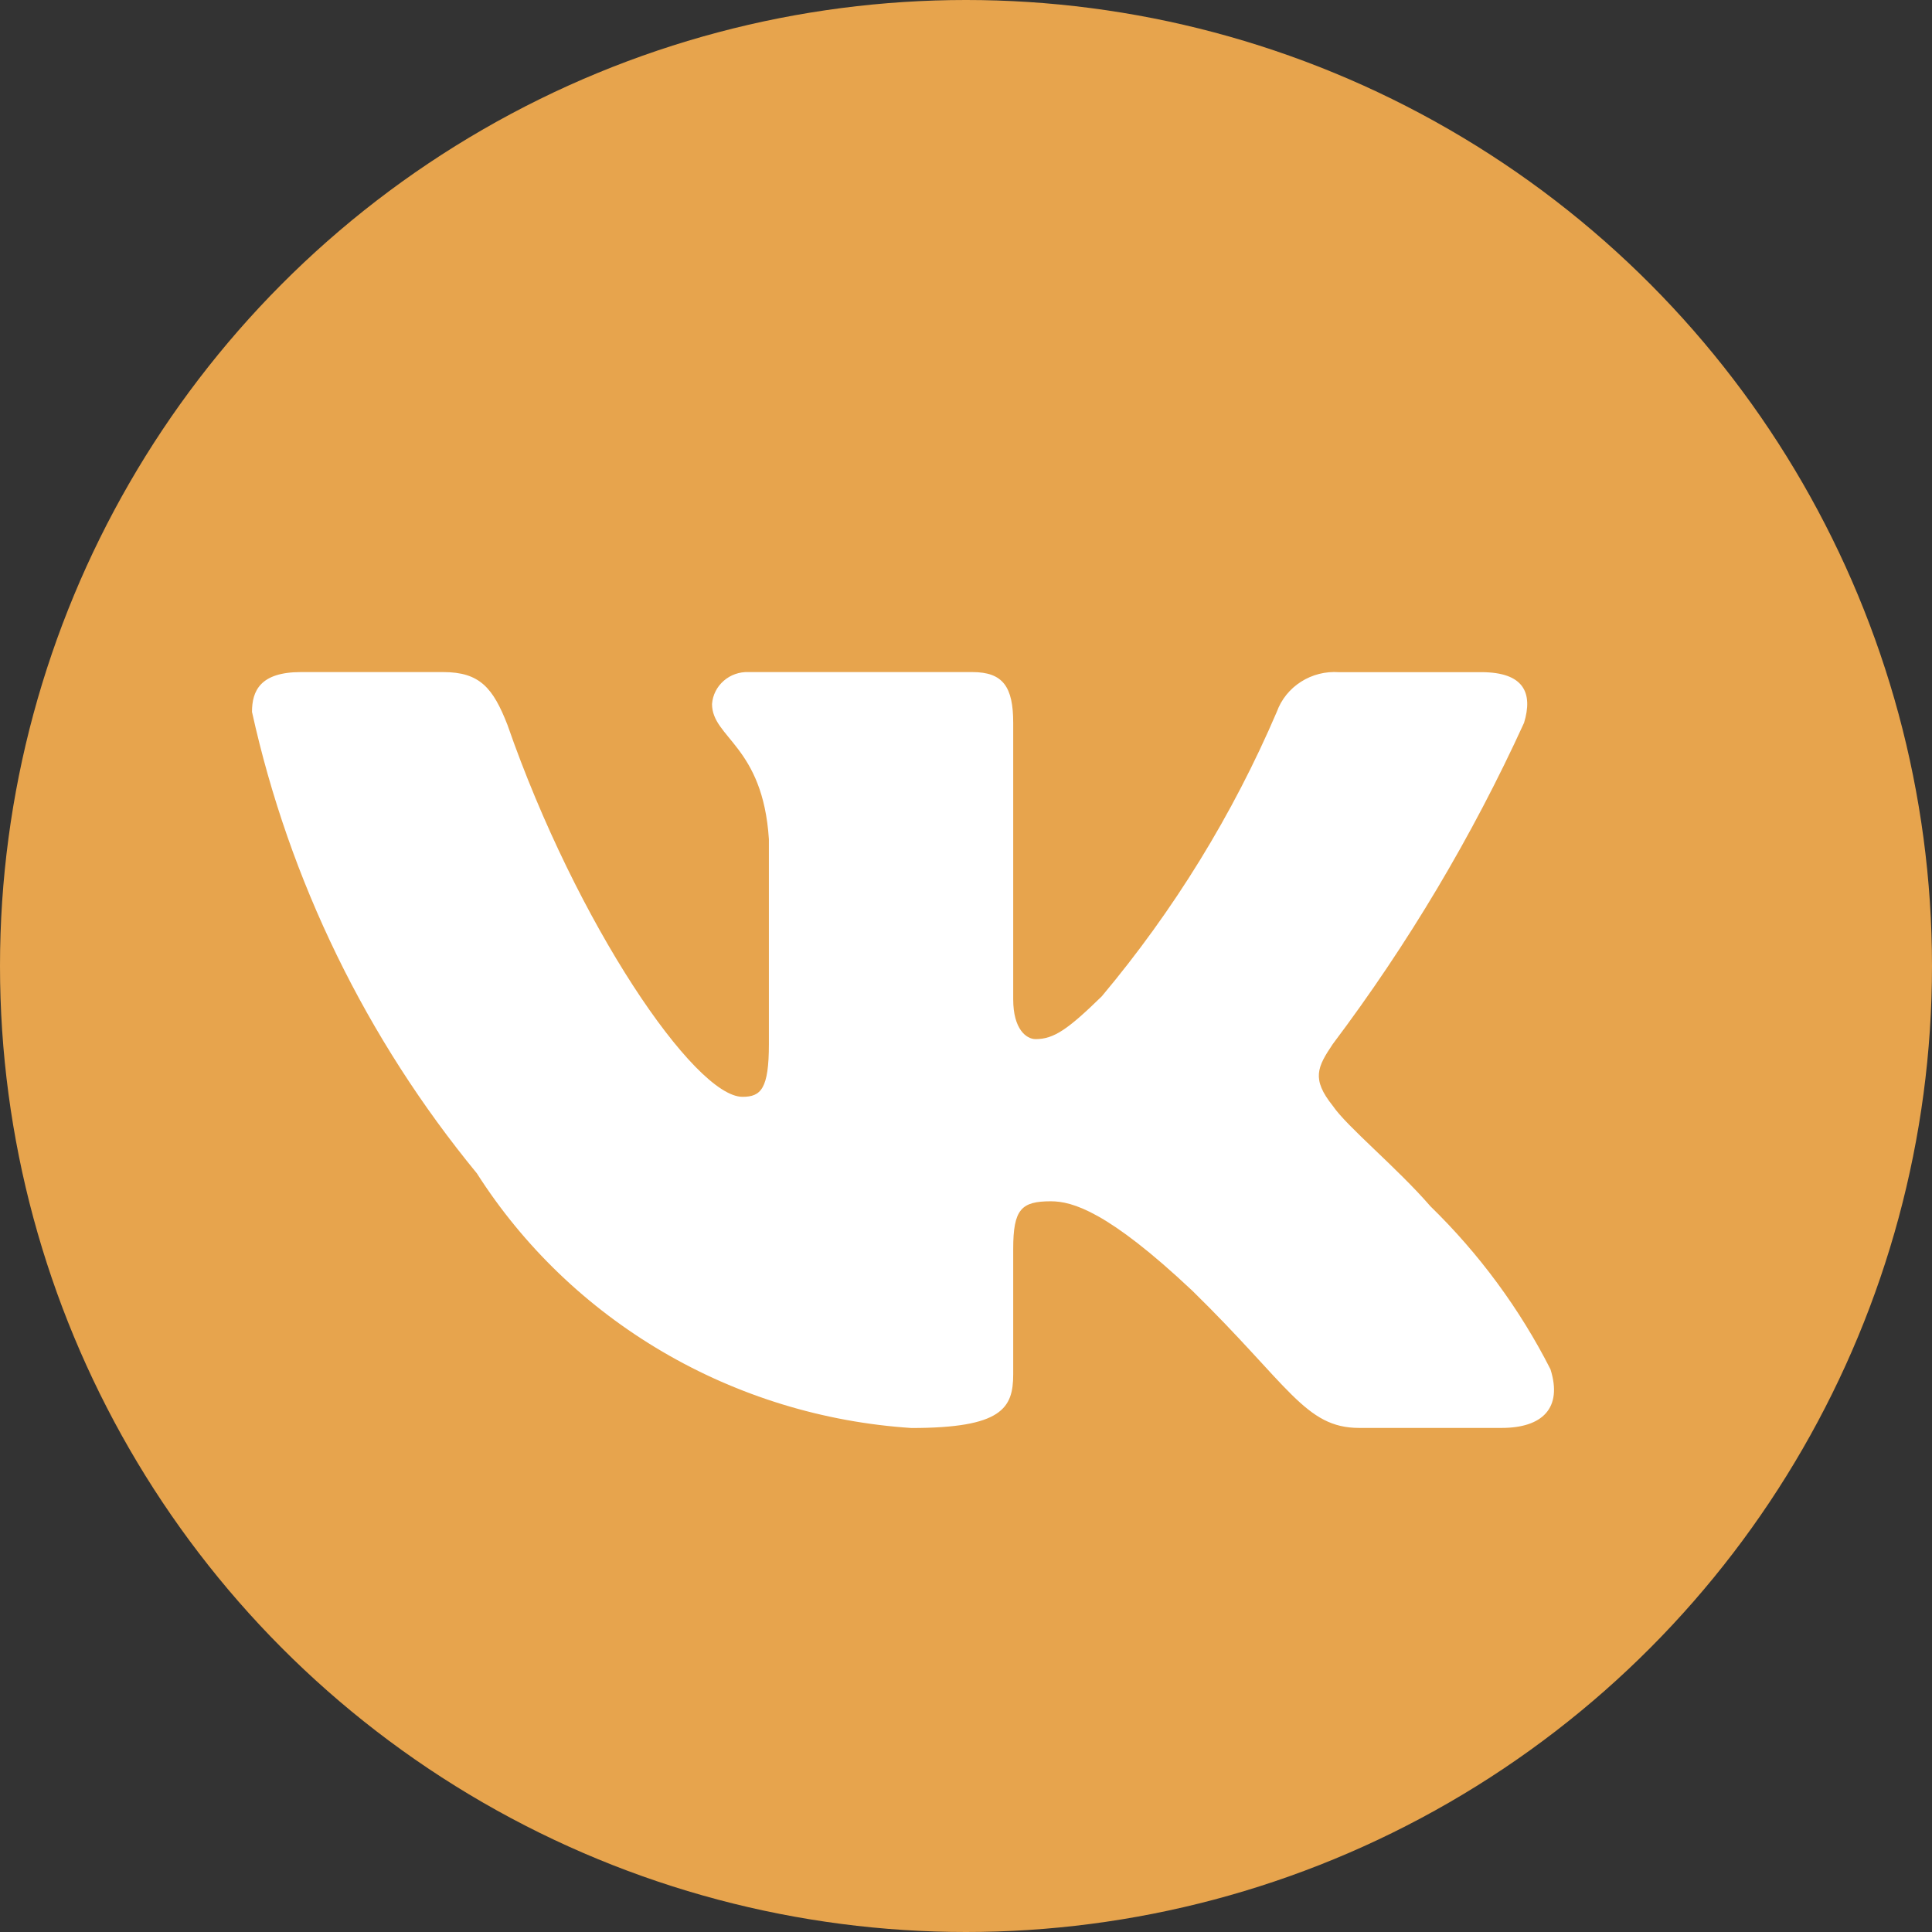 <?xml version="1.0" encoding="UTF-8"?> <svg xmlns="http://www.w3.org/2000/svg" width="46" height="46" viewBox="0 0 46 46" fill="none"><rect x="0" y="0" width="46" height="46" fill="#333333" stroke="none"/><circle cx="23" cy="23" r="23" fill="#E7A44D"></circle><path d="M35.754 33.998H32.36C31.076 33.998 30.69 32.982 28.389 30.732C26.378 28.838 25.528 28.602 25.02 28.602C24.316 28.602 24.124 28.791 24.124 29.738V32.721C24.124 33.528 23.857 34 21.7 34C19.607 33.863 17.578 33.241 15.78 32.187C13.981 31.133 12.464 29.677 11.355 27.938C8.721 24.732 6.887 20.97 6 16.95C6 16.453 6.193 16.002 7.163 16.002H10.555C11.426 16.002 11.74 16.382 12.082 17.258C13.729 21.995 16.538 26.115 17.679 26.115C18.116 26.115 18.307 25.926 18.307 24.86V19.981C18.163 17.755 16.953 17.568 16.953 16.762C16.969 16.55 17.068 16.352 17.231 16.21C17.393 16.068 17.606 15.993 17.823 16.002H23.154C23.883 16.002 24.124 16.357 24.124 17.209V23.794C24.124 24.505 24.437 24.741 24.657 24.741C25.094 24.741 25.43 24.505 26.232 23.723C27.95 21.674 29.354 19.392 30.4 16.948C30.506 16.655 30.708 16.403 30.975 16.233C31.242 16.062 31.559 15.982 31.877 16.004H35.269C36.287 16.004 36.502 16.501 36.287 17.21C35.053 19.912 33.526 22.476 31.732 24.86C31.366 25.405 31.221 25.689 31.732 26.328C32.069 26.826 33.258 27.797 34.057 28.72C35.22 29.854 36.186 31.165 36.916 32.602C37.208 33.526 36.723 33.998 35.754 33.998Z" fill="white"></path></svg> 